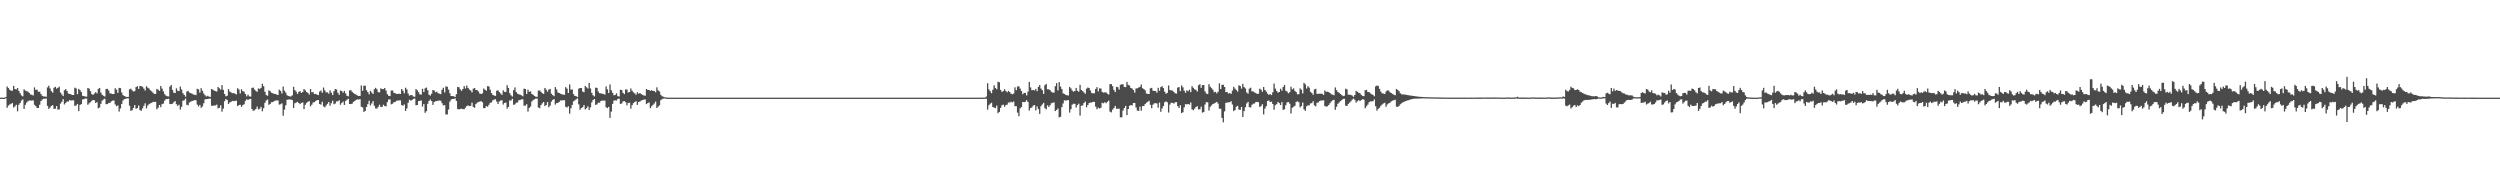 <?xml version="1.0" encoding="UTF-8"?>
<svg xmlns="http://www.w3.org/2000/svg" width="1920" height="150">
  <path d="M0 75.000h1v1.000H0zM1 75.000h1v1.000H1zM2 75.000h1v1.000H2zM3 75.000h1v1.000H3zM4 74.460h1v1.068H4zM5 66.418h1v16.348H5zM6 67.623h1v13.446H6zM7 68.952h1v11.330H7zM8 69.686h1v10.027H8zM9 69.655h1v9.523H9zM10 65.927h1v16.672H10zM11 68.361h1v13.362H11zM12 68.646h1v11.847H12zM13 67.566h1v17.937H13zM14 69.749h1v10.677H14zM15 71.566h1v7.538H15zM16 73.267h1v3.938H16zM17 73.963h1v2.368H17zM18 68.608h1v15.053H18zM19 69.509h1v10.980H19zM20 70.064h1v8.752H20zM21 70.355h1v7.350H21zM22 71.378h1v5.812H22zM23 72.557h1v4.644H23zM24 72.757h1v4.485H24zM25 73.305h1v3.730H25zM26 67.098h1v13.404H26zM27 69.080h1v12.409H27zM28 68.872h1v14.037H28zM29 70.427h1v12.520H29zM30 70.450h1v9.981H30zM31 72.255h1v5.350H31zM32 73.649h1v2.789H32zM33 74.096h1v1.753H33zM34 74.066h1v1.806H34zM35 74.363h1v1.235H35zM36 67.146h1v14.172H36zM37 65.827h1v17.780H37zM38 67.949h1v14.649H38zM39 70.059h1v11.258H39zM40 71.098h1v9.690H40zM41 67.383h1v16.175H41zM42 66.676h1v16.827H42zM43 68.110h1v13.347H43zM44 67.438h1v16.726H44zM45 66.558h1v17.444H45zM46 71.087h1v8.500H46zM47 72.502h1v5.671H47zM48 73.763h1v2.360H48zM49 69.331h1v10.896H49zM50 68.459h1v10.611H50zM51 69.825h1v8.227H51zM52 71.799h1v6.137H52zM53 72.090h1v4.757H53zM54 72.452h1v4.805H54zM55 72.940h1v4.051H55zM56 72.956h1v4.156H56zM57 67.328h1v14.048H57zM58 67.953h1v12.974H58zM59 72.316h1v7.484H59zM60 68.274h1v17.075H60zM61 69.220h1v11.370H61zM62 70.744h1v9.181H62zM63 73.575h1v2.810H63zM64 73.849h1v2.294H64zM65 74.118h1v1.555H65zM66 74.218h1v1.488H66zM67 67.556h1v12.894H67zM68 68.102h1v11.238H68zM69 70.015h1v8.461H69zM70 72.263h1v5.164H70zM71 72.839h1v3.947H71zM72 71.787h1v5.232H72zM73 70.793h1v8.242H73zM74 71.711h1v6.733H74zM75 68.314h1v14.904H75zM76 67.528h1v15.060H76zM77 71.044h1v8.656H77zM78 72.778h1v4.557H78zM79 73.531h1v2.894H79zM80 74.147h1v1.664H80zM81 68.355h1v11.661H81zM82 68.220h1v11.681H82zM83 69.515h1v9.662H83zM84 71.751h1v7.242H84zM85 71.838h1v6.028H85zM86 72.235h1v5.085H86zM87 72.166h1v5.001H87zM88 67.736h1v12.483H88zM89 68.882h1v12.724H89zM90 71.311h1v9.650H90zM91 67.470h1v18.260H91zM92 67.691h1v15.623H92zM93 71.042h1v8.788H93zM94 73.055h1v4.079H94zM95 73.785h1v2.360H95zM96 74.197h1v1.689H96zM97 74.498h1v1.000H97zM98 74.381h1v1.164H98zM99 68.592h1v12.556H99zM100 68.144h1v16.952H100zM101 69.328h1v15.335H101zM102 70.328h1v12.550H102zM103 69.938h1v10.782H103zM104 66.898h1v16.688H104zM105 66.218h1v16.707H105zM106 68.281h1v12.721H106zM107 66.061h1v18.506H107zM108 66.176h1v18.904H108zM109 66.666h1v16.587H109zM110 68.039h1v13.238H110zM111 69.543h1v9.841H111zM112 66.230h1v17.018H112zM113 67.326h1v13.743H113zM114 67.998h1v11.982H114zM115 69.347h1v10.020H115zM116 70.073h1v8.935H116zM117 71.178h1v7.077H117zM118 72.126h1v6.180H118zM119 72.130h1v6.108H119zM120 68.254h1v15.683H120zM121 68.927h1v13.832H121zM122 69.790h1v10.860H122zM123 66.054h1v16.292H123zM124 68.039h1v11.942H124zM125 70.152h1v9.378H125zM126 72.327h1v4.943H126zM127 73.449h1v2.704H127zM128 73.924h1v2.168H128zM129 74.087h1v1.816H129zM130 66.505h1v13.399H130zM131 65.256h1v14.652H131zM132 69.048h1v10.585H132zM133 71.241h1v7.311H133zM134 71.490h1v6.143H134zM135 67.855h1v12.166H135zM136 69.659h1v11.640H136zM137 69.925h1v10.520H137zM138 66.499h1v17.607H138zM139 68.708h1v13.322H139zM140 71.601h1v5.800H140zM141 72.838h1v4.148H141zM142 74.252h1v1.496H142zM143 70.294h1v10.214H143zM144 69.734h1v11.170H144zM145 71.062h1v7.636H145zM146 71.511h1v6.567H146zM147 71.950h1v5.576H147zM148 72.619h1v4.669H148zM149 72.695h1v4.187H149zM150 73.055h1v3.894H150zM151 68.220h1v12.135H151zM152 68.640h1v13.101H152zM153 71.124h1v9.411H153zM154 67.693h1v15.087H154zM155 69.676h1v12.111H155zM156 71.854h1v7.478H156zM157 73.172h1v3.182H157zM158 74.120h1v1.999H158zM159 73.574h1v2.481H159zM160 74.211h1v1.602H160zM161 74.374h1v1.278H161zM162 68.367h1v12.809H162zM163 68.897h1v12.442H163zM164 69.557h1v11.385H164zM165 69.984h1v11.018H165zM166 70.316h1v10.023H166zM167 66.769h1v16.435H167zM168 67.854h1v14.994H168zM169 68.815h1v12.064H169zM170 65.394h1v20.389H170zM171 69.026h1v14.372H171zM172 72.201h1v5.508H172zM173 73.920h1v2.179H173zM174 73.525h1v3.268H174zM175 68.386h1v11.440H175zM176 70.312h1v8.374H176zM177 71.024h1v7.170H177zM178 71.591h1v5.883H178zM179 71.380h1v6.360H179zM180 71.979h1v5.496H180zM181 72.502h1v4.835H181zM182 67.726h1v13.749H182zM183 68.735h1v12.021H183zM184 71.757h1v8.670H184zM185 68.571h1v13.428H185zM186 69.987h1v10.779H186zM187 70.443h1v9.631H187zM188 72.212h1v5.271H188zM189 73.964h1v2.198H189zM190 72.641h1v4.191H190zM191 73.982h1v2.117H191zM192 74.213h1v1.732H192zM193 67.549h1v16.148H193zM194 67.200h1v17.883H194zM195 68.723h1v16.024H195zM196 69.793h1v13.940H196zM197 70.483h1v11.363H197zM198 67.879h1v16.171H198zM199 68.315h1v15.181H199zM200 67.478h1v14.606H200zM201 64.318h1v21.170H201zM202 66.207h1v16.938H202zM203 70.474h1v8.491H203zM204 72.989h1v4.184H204zM205 73.525h1v2.935H205zM206 69.342h1v11.155H206zM207 70.018h1v9.828H207zM208 71.209h1v7.263H208zM209 71.575h1v6.838H209zM210 72.091h1v5.648H210zM211 72.161h1v5.052H211zM212 72.668h1v4.498H212zM213 72.980h1v4.181H213zM214 68.859h1v11.476H214zM215 69.798h1v10.255H215zM216 71.768h1v7.575H216zM217 66.454h1v22.436H217zM218 69.622h1v14.568H218zM219 71.110h1v9.718H219zM220 73.157h1v3.481H220zM221 73.654h1v2.783H221zM222 74.034h1v2.374H222zM223 74.042h1v2.322H223zM224 73.196h1v3.704H224zM225 66.657h1v16.342H225zM226 69.225h1v10.090H226zM227 70.342h1v8.379H227zM228 72.116h1v6.109H228zM229 70.561h1v8.526H229zM230 69.991h1v9.965H230zM231 71.348h1v7.698H231zM232 70.623h1v8.039H232zM233 68.369h1v15.464H233zM234 69.428h1v11.065H234zM235 70.632h1v8.345H235zM236 71.350h1v6.760H236zM237 72.593h1v5.053H237zM238 68.411h1v13.236H238zM239 70.852h1v9.527H239zM240 70.788h1v7.966H240zM241 72.252h1v6.162H241zM242 72.075h1v5.487H242zM243 72.725h1v4.196H243zM244 73.019h1v3.758H244zM245 70.344h1v9.543H245zM246 69.495h1v10.875H246zM247 71.288h1v6.842H247zM248 67.236h1v14.499H248zM249 69.445h1v12.975H249zM250 70.980h1v10.018H250zM251 70.915h1v8.820H251zM252 71.919h1v6.431H252zM253 69.392h1v11.822H253zM254 71.198h1v8.065H254zM255 73.019h1v4.368H255zM256 70.091h1v9.997H256zM257 68.345h1v11.158H257zM258 68.757h1v9.141H258zM259 71.221h1v6.619H259zM260 72.826h1v4.154H260zM261 69.510h1v10.917H261zM262 69.926h1v9.135H262zM263 71.193h1v6.840H263zM264 69.846h1v10.726H264zM265 71.797h1v5.745H265zM266 73.555h1v2.998H266zM267 73.999h1v1.899H267zM268 69.485h1v10.405H268zM269 69.198h1v10.734H269zM270 70.519h1v9.049H270zM271 71.470h1v6.783H271zM272 72.155h1v5.342H272zM273 72.708h1v3.973H273zM274 73.340h1v2.998H274zM275 73.724h1v2.728H275zM276 73.601h1v2.555H276zM277 65.665h1v16.355H277zM278 69.676h1v12.826H278zM279 65.862h1v20.128H279zM280 65.800h1v19.401H280zM281 69.267h1v12.931H281zM282 70.715h1v9.284H282zM283 72.460h1v4.907H283zM284 69.713h1v11.262H284zM285 71.038h1v8.430H285zM286 72.166h1v5.467H286zM287 68.572h1v12.617H287zM288 67.421h1v15.808H288zM289 68.578h1v14.794H289zM290 70.825h1v11.216H290zM291 70.935h1v9.517H291zM292 67.860h1v14.366H292zM293 68.385h1v13.656H293zM294 68.453h1v11.983H294zM295 67.568h1v13.902H295zM296 69.599h1v12.079H296zM297 72.341h1v6.116H297zM298 73.563h1v2.862H298zM299 73.776h1v2.501H299zM300 69.556h1v10.551H300zM301 69.480h1v10.213H301zM302 71.230h1v7.263H302zM303 71.573h1v6.793H303zM304 72.116h1v5.292H304zM305 72.152h1v5.052H305zM306 71.959h1v5.166H306zM307 72.170h1v4.913H307zM308 68.330h1v12.367H308zM309 69.691h1v11.506H309zM310 71.658h1v8.559H310zM311 67.383h1v17.842H311zM312 68.731h1v14.536H312zM313 71.888h1v6.997H313zM314 73.546h1v3.071H314zM315 72.956h1v4.344H315zM316 73.091h1v3.725H316zM317 74.145h1v1.781H317zM318 74.314h1v1.371H318zM319 68.419h1v12.408H319zM320 69.383h1v11.267H320zM321 70.835h1v6.767H321zM322 72.514h1v4.955H322zM323 72.668h1v4.437H323zM324 68.180h1v13.696H324zM325 70.706h1v9.103H325zM326 67.820h1v18.822H326zM327 67.239h1v18.172H327zM328 69.344h1v10.380H328zM329 72.704h1v4.793H329zM330 73.405h1v3.045H330zM331 71.922h1v5.686H331zM332 69.109h1v11.421H332zM333 69.555h1v8.822H333zM334 70.879h1v6.838H334zM335 70.416h1v7.258H335zM336 71.601h1v5.722H336zM337 71.920h1v5.306H337zM338 72.277h1v5.105H338zM339 68.977h1v10.301H339zM340 67.383h1v13.627H340zM341 71.019h1v9.669H341zM342 66.369h1v21.565H342zM343 66.619h1v21.286H343zM344 68.793h1v15.312H344zM345 71.642h1v6.441H345zM346 73.743h1v2.749H346zM347 73.763h1v2.203H347zM348 73.943h1v2.110H348zM349 74.495h1v1.000H349zM350 72.354h1v5.184H350zM351 66.753h1v16.906H351zM352 66.995h1v17.110H352zM353 68.683h1v14.983H353zM354 69.730h1v13.709H354zM355 68.375h1v15.417H355zM356 66.084h1v17.816H356zM357 67.966h1v14.701H357zM358 65.668h1v15.719H358zM359 67.553h1v13.377H359zM360 68.755h1v12.731H360zM361 69.463h1v11.838H361zM362 70.944h1v7.892H362zM363 68.093h1v14.013H363zM364 67.556h1v15.226H364zM365 69.085h1v10.817H365zM366 69.272h1v9.594H366zM367 70.247h1v8.157H367zM368 71.895h1v6.057H368zM369 72.173h1v5.512H369zM370 71.682h1v6.837H370zM371 67.993h1v15.109H371zM372 68.892h1v14.095H372zM373 69.638h1v11.792H373zM374 66.205h1v15.804H374zM375 66.333h1v14.132H375zM376 68.868h1v10.095H376zM377 71.459h1v7.182H377zM378 72.931h1v4.114H378zM379 73.324h1v3.178H379zM380 73.678h1v2.560H380zM381 69.691h1v8.359H381zM382 69.318h1v10.568H382zM383 70.687h1v7.256H383zM384 71.761h1v5.467H384zM385 72.815h1v4.205H385zM386 69.371h1v10.954H386zM387 70.582h1v8.489H387zM388 70.573h1v8.239H388zM389 65.438h1v17.989H389zM390 67.583h1v14.473H390zM391 71.506h1v5.665H391zM392 73.201h1v4.008H392zM393 74.161h1v1.714H393zM394 69.247h1v11.229H394zM395 67.110h1v13.088H395zM396 70.639h1v8.247H396zM397 71.999h1v6.686H397zM398 72.400h1v4.538H398zM399 72.713h1v4.135H399zM400 73.193h1v3.018H400zM401 73.921h1v2.377H401zM402 68.076h1v13.090H402zM403 68.366h1v12.710H403zM404 72.138h1v7.912H404zM405 68.868h1v16.857H405zM406 70.483h1v12.387H406zM407 70.211h1v11.619H407zM408 72.216h1v5.719H408zM409 72.824h1v4.002H409zM410 73.678h1v2.591H410zM411 74.274h1v1.454H411zM412 74.333h1v1.406H412zM413 69.587h1v12.977H413zM414 69.420h1v13.654H414zM415 70.503h1v10.176H415zM416 71.590h1v7.789H416zM417 72.109h1v6.241H417zM418 67.523h1v13.948H418zM419 68.887h1v11.768H419zM420 70.403h1v7.977H420zM421 68.792h1v13.596H421zM422 68.246h1v12.835H422zM423 71.929h1v6.091H423zM424 73.018h1v3.719H424zM425 73.896h1v2.182H425zM426 66.861h1v13.455H426zM427 68.643h1v10.582H427zM428 71.017h1v8.010H428zM429 71.413h1v6.836H429zM430 72.013h1v5.098H430zM431 72.400h1v4.797H431zM432 72.668h1v4.304H432zM433 72.809h1v4.125H433zM434 66.894h1v15.151H434zM435 68.026h1v14.542H435zM436 71.373h1v10.216H436zM437 64.822h1v22.496H437zM438 68.815h1v14.325H438zM439 68.727h1v11.883H439zM440 72.291h1v5.534H440zM441 73.611h1v3.470H441zM442 73.813h1v2.412H442zM443 74.561h1v1.000H443zM444 68.078h1v12.048H444zM445 67.564h1v16.694H445zM446 67.606h1v15.381H446zM447 70.288h1v11.982H447zM448 70.813h1v9.863H448zM449 65.978h1v18.025H449zM450 67.061h1v16.040H450zM451 67.975h1v13.665H451zM452 63.638h1v20.807H452zM453 67.959h1v14.464H453zM454 71.263h1v7.354H454zM455 73.156h1v3.631H455zM456 74.010h1v2.034H456zM457 67.308h1v13.277H457zM458 67.457h1v12.647H458zM459 70.256h1v8.568H459zM460 71.593h1v7.316H460zM461 71.700h1v5.910H461zM462 71.965h1v5.196H462zM463 72.139h1v5.188H463zM464 72.721h1v4.501H464zM465 66.331h1v16.067H465zM466 68.591h1v14.382H466zM467 71.353h1v10.739H467zM468 64.864h1v25.653H468zM469 69.335h1v16.352H469zM470 71.196h1v8.627H470zM471 73.172h1v4.152H471zM472 72.883h1v4.108H472zM473 71.693h1v5.538H473zM474 73.905h1v2.097H474zM475 74.094h1v1.680H475zM476 68.923h1v10.857H476zM477 69.134h1v10.402H477zM478 71.257h1v6.628H478zM479 72.218h1v5.438H479zM480 68.712h1v9.770H480zM481 68.764h1v12.112H481zM482 71.016h1v8.041H482zM483 70.633h1v8.270H483zM484 67.923h1v15.510H484zM485 69.696h1v11.154H485zM486 70.923h1v8.302H486zM487 71.720h1v6.640H487zM488 72.731h1v4.948H488zM489 70.834h1v9.693H489zM490 71.992h1v6.363H490zM491 71.415h1v6.578H491zM492 72.273h1v4.934H492zM493 72.784h1v4.064H493zM494 73.338h1v3.176H494zM495 73.541h1v2.792H495zM496 68.343h1v11.629H496zM497 69.074h1v10.062H497zM498 69.111h1v9.507H498zM499 69.712h1v13.369H499zM500 69.201h1v12.393H500zM501 69.896h1v10.657H501zM502 69.847h1v9.630H502zM503 70.875h1v7.139H503zM504 67.057h1v15.873H504zM505 69.396h1v12.495H505zM506 70.269h1v10.626H506zM507 72.771h1v4.184H507zM508 73.900h1v2.236H508zM509 74.309h1v1.387H509zM510 74.644h1v1.000H510zM511 74.857h1v1.000H511zM512 74.936h1v1.000H512zM513 74.980h1v1.000H513zM514 74.984h1v1.000H514zM515 74.991h1v1.000H515zM516 74.994h1v1.000H516zM517 74.998h1v1.000H517zM518 74.999h1v1.000H518zM519 74.999h1v1.000H519zM520 74.999h1v1.000H520zM521 74.999h1v1.000H521zM522 74.999h1v1.000H522zM523 75.000h1v1.000H523zM524 75.000h1v1.000H524zM525 75.000h1v1.000H525zM526 75.000h1v1.000H526zM527 75.000h1v1.000H527zM528 75.000h1v1.000H528zM529 75.000h1v1.000H529zM530 75.000h1v1.000H530zM531 75.000h1v1.000H531zM532 75.000h1v1.000H532zM533 75.000h1v1.000H533zM534 75.000h1v1.000H534zM535 75.000h1v1.000H535zM536 75.000h1v1.000H536zM537 75.000h1v1.000H537zM538 75.000h1v1.000H538zM539 75.000h1v1.000H539zM540 75.000h1v1.000H540zM541 75.000h1v1.000H541zM542 75.000h1v1.000H542zM543 75.000h1v1.000H543zM544 75.000h1v1.000H544zM545 75.000h1v1.000H545zM546 75.000h1v1.000H546zM547 75.000h1v1.000H547zM548 75.000h1v1.000H548zM549 75.000h1v1.000H549zM550 75.000h1v1.000H550zM551 75.000h1v1.000H551zM552 75.000h1v1.000H552zM553 75.000h1v1.000H553zM554 75.000h1v1.000H554zM555 75.000h1v1.000H555zM556 75.000h1v1.000H556zM557 75.000h1v1.000H557zM558 75.000h1v1.000H558zM559 75.000h1v1.000H559zM560 75.000h1v1.000H560zM561 75.000h1v1.000H561zM562 75.000h1v1.000H562zM563 75.000h1v1.000H563zM564 75.000h1v1.000H564zM565 75.000h1v1.000H565zM566 75.000h1v1.000H566zM567 75.000h1v1.000H567zM568 75.000h1v1.000H568zM569 75.000h1v1.000H569zM570 75.000h1v1.000H570zM571 75.000h1v1.000H571zM572 75.000h1v1.000H572zM573 75.000h1v1.000H573zM574 75.000h1v1.000H574zM575 75.000h1v1.000H575zM576 75.000h1v1.000H576zM577 75.000h1v1.000H577zM578 75.000h1v1.000H578zM579 75.000h1v1.000H579zM580 75.000h1v1.000H580zM581 75.000h1v1.000H581zM582 75.000h1v1.000H582zM583 75.000h1v1.000H583zM584 75.000h1v1.000H584zM585 75.000h1v1.000H585zM586 75.000h1v1.000H586zM587 75.000h1v1.000H587zM588 75.000h1v1.000H588zM589 75.000h1v1.000H589zM590 75.000h1v1.000H590zM591 75.000h1v1.000H591zM592 75.000h1v1.000H592zM593 75.000h1v1.000H593zM594 75.000h1v1.000H594zM595 75.000h1v1.000H595zM596 75.000h1v1.000H596zM597 75.000h1v1.000H597zM598 75.000h1v1.000H598zM599 75.000h1v1.000H599zM600 75.000h1v1.000H600zM601 75.000h1v1.000H601zM602 75.000h1v1.000H602zM603 75.000h1v1.000H603zM604 75.000h1v1.000H604zM605 75.000h1v1.000H605zM606 75.000h1v1.000H606zM607 75.000h1v1.000H607zM608 75.000h1v1.000H608zM609 75.000h1v1.000H609zM610 75.000h1v1.000H610zM611 75.000h1v1.000H611zM612 75.000h1v1.000H612zM613 75.000h1v1.000H613zM614 75.000h1v1.000H614zM615 75.000h1v1.000H615zM616 75.000h1v1.000H616zM617 75.000h1v1.000H617zM618 75.000h1v1.000H618zM619 75.000h1v1.000H619zM620 75.000h1v1.000H620zM621 75.000h1v1.000H621zM622 75.000h1v1.000H622zM623 75.000h1v1.000H623zM624 75.000h1v1.000H624zM625 75.000h1v1.000H625zM626 75.000h1v1.000H626zM627 75.000h1v1.000H627zM628 75.000h1v1.000H628zM629 75.000h1v1.000H629zM630 75.000h1v1.000H630zM631 75.000h1v1.000H631zM632 75.000h1v1.000H632zM633 75.000h1v1.000H633zM634 75.000h1v1.000H634zM635 75.000h1v1.000H635zM636 75.000h1v1.000H636zM637 75.000h1v1.000H637zM638 75.000h1v1.000H638zM639 75.000h1v1.000H639zM640 75.000h1v1.000H640zM641 75.000h1v1.000H641zM642 75.000h1v1.000H642zM643 75.000h1v1.000H643zM644 75.000h1v1.000H644zM645 75.000h1v1.000H645zM646 75.000h1v1.000H646zM647 75.000h1v1.000H647zM648 75.000h1v1.000H648zM649 75.000h1v1.000H649zM650 75.000h1v1.000H650zM651 75.000h1v1.000H651zM652 75.000h1v1.000H652zM653 75.000h1v1.000H653zM654 75.000h1v1.000H654zM655 75.000h1v1.000H655zM656 75.000h1v1.000H656zM657 75.000h1v1.000H657zM658 75.000h1v1.000H658zM659 75.000h1v1.000H659zM660 75.000h1v1.000H660zM661 75.000h1v1.000H661zM662 75.000h1v1.000H662zM663 75.000h1v1.000H663zM664 75.000h1v1.000H664zM665 75.000h1v1.000H665zM666 75.000h1v1.000H666zM667 75.000h1v1.000H667zM668 75.000h1v1.000H668zM669 75.000h1v1.000H669zM670 75.000h1v1.000H670zM671 75.000h1v1.000H671zM672 75.000h1v1.000H672zM673 75.000h1v1.000H673zM674 75.000h1v1.000H674zM675 75.000h1v1.000H675zM676 75.000h1v1.000H676zM677 75.000h1v1.000H677zM678 75.000h1v1.000H678zM679 75.000h1v1.000H679zM680 75.000h1v1.000H680zM681 75.000h1v1.000H681zM682 75.000h1v1.000H682zM683 75.000h1v1.000H683zM684 75.000h1v1.000H684zM685 75.000h1v1.000H685zM686 75.000h1v1.000H686zM687 75.000h1v1.000H687zM688 75.000h1v1.000H688zM689 75.000h1v1.000H689zM690 75.000h1v1.000H690zM691 75.000h1v1.000H691zM692 75.000h1v1.000H692zM693 75.000h1v1.000H693zM694 75.000h1v1.000H694zM695 75.000h1v1.000H695zM696 75.000h1v1.000H696zM697 75.000h1v1.000H697zM698 75.000h1v1.000H698zM699 75.000h1v1.000H699zM700 75.000h1v1.000H700zM701 75.000h1v1.000H701zM702 75.000h1v1.000H702zM703 75.000h1v1.000H703zM704 75.000h1v1.000H704zM705 75.000h1v1.000H705zM706 75.000h1v1.000H706zM707 75.000h1v1.000H707zM708 75.000h1v1.000H708zM709 75.000h1v1.000H709zM710 75.000h1v1.000H710zM711 75.000h1v1.000H711zM712 75.000h1v1.000H712zM713 75.000h1v1.000H713zM714 75.000h1v1.000H714zM715 75.000h1v1.000H715zM716 75.000h1v1.000H716zM717 75.000h1v1.000H717zM718 75.000h1v1.000H718zM719 75.000h1v1.000H719zM720 75.000h1v1.000H720zM721 75.000h1v1.000H721zM722 75.000h1v1.000H722zM723 75.000h1v1.000H723zM724 75.000h1v1.000H724zM725 75.000h1v1.000H725zM726 75.000h1v1.000H726zM727 75.000h1v1.000H727zM728 75.000h1v1.000H728zM729 75.000h1v1.000H729zM730 75.000h1v1.000H730zM731 75.000h1v1.000H731zM732 75.000h1v1.000H732zM733 75.000h1v1.000H733zM734 75.000h1v1.000H734zM735 75.000h1v1.000H735zM736 75.000h1v1.000H736zM737 75.000h1v1.000H737zM738 75.000h1v1.000H738zM739 75.000h1v1.000H739zM740 75.000h1v1.000H740zM741 75.000h1v1.000H741zM742 75.000h1v1.000H742zM743 75.000h1v1.000H743zM744 75.000h1v1.000H744zM745 75.000h1v1.000H745zM746 75.000h1v1.000H746zM747 75.000h1v1.000H747zM748 75.000h1v1.000H748zM749 75.000h1v1.000H749zM750 75.000h1v1.000H750zM751 75.000h1v1.000H751zM752 75.000h1v1.000H752zM753 75.000h1v1.000H753zM754 74.960h1v1.000H754zM755 74.950h1v1.000H755zM756 74.950h1v1.000H756zM757 74.140h1v1.734H757zM758 63.970h1v20.223H758zM759 68.587h1v12.234H759zM760 70.081h1v9.575H760zM761 71.595h1v7.281H761zM762 68.896h1v13.305H762zM763 65.467h1v17.192H763zM764 67.553h1v15.487H764zM765 68.536h1v12.568H765zM766 62.804h1v24.165H766zM767 63.198h1v22.783H767zM768 69.032h1v13.805H768zM769 70.554h1v10.331H769zM770 69.997h1v10.326H770zM771 68.484h1v13.468H771zM772 69.892h1v10.912H772zM773 70.899h1v9.446H773zM774 69.809h1v8.896H774zM775 70.708h1v8.048H775zM776 71.930h1v6.221H776zM777 72.372h1v6.252H777zM778 71.816h1v6.105H778zM779 67.075h1v14.493H779zM780 69.268h1v12.288H780zM781 66.435h1v20.024H781zM782 66.272h1v22.948H782zM783 68.082h1v15.126H783zM784 69.906h1v12.323H784zM785 72.366h1v5.910H785zM786 71.317h1v7.227H786zM787 71.365h1v6.750H787zM788 73.257h1v3.679H788zM789 70.367h1v7.994H789zM790 62.856h1v22.065H790zM791 67.101h1v15.871H791zM792 69.300h1v13.219H792zM793 69.144h1v11.994H793zM794 69.471h1v11.154H794zM795 68.229h1v16.542H795zM796 70.063h1v11.689H796zM797 66.710h1v17.084H797zM798 65.276h1v22.182H798zM799 68.017h1v13.527H799zM800 69.243h1v10.942H800zM801 72.102h1v6.907H801zM802 65.410h1v17.669H802zM803 64.418h1v19.566H803zM804 68.580h1v12.301H804zM805 68.554h1v13.563H805zM806 69.260h1v11.518H806zM807 70.510h1v8.774H807zM808 71.139h1v7.757H808zM809 71.092h1v7.564H809zM810 66.194h1v19.094H810zM811 63.823h1v20.648H811zM812 69.435h1v13.886H812zM813 63.058h1v27.091H813zM814 66.467h1v23.229H814zM815 68.424h1v13.877H815zM816 71.696h1v7.745H816zM817 72.139h1v4.876H817zM818 72.894h1v4.375H818zM819 73.163h1v3.830H819zM820 73.328h1v3.555H820zM821 66.753h1v19.716H821zM822 67.894h1v15.972H822zM823 69.596h1v10.774H823zM824 70.379h1v9.266H824zM825 69.886h1v9.878H825zM826 67.525h1v15.077H826zM827 69.684h1v11.020H827zM828 70.392h1v9.246H828zM829 65.120h1v23.655H829zM830 69.055h1v12.153H830zM831 70.015h1v10.959H831zM832 70.967h1v8.111H832zM833 72.011h1v5.980H833zM834 68.101h1v14.279H834zM835 67.243h1v13.374H835zM836 67.638h1v11.535H836zM837 69.528h1v9.221H837zM838 71.495h1v7.177H838zM839 71.655h1v6.537H839zM840 71.617h1v6.689H840zM841 68.324h1v13.583H841zM842 66.935h1v16.999H842zM843 70.138h1v12.484H843zM844 67.818h1v15.525H844zM845 67.996h1v14.736H845zM846 70.589h1v8.323H846zM847 71.187h1v8.183H847zM848 70.936h1v7.579H848zM849 70.939h1v8.314H849zM850 71.967h1v6.251H850zM851 72.597h1v4.662H851zM852 64.660h1v21.073H852zM853 64.586h1v21.734H853zM854 66.176h1v18.034H854zM855 69.088h1v13.904H855zM856 70.718h1v10.625H856zM857 66.726h1v16.848H857zM858 66.975h1v16.485H858zM859 68.758h1v14.684H859zM860 65.135h1v24.994H860zM861 64.741h1v25.377H861zM862 64.698h1v20.237H862zM863 66.743h1v16.191H863zM864 66.916h1v14.432H864zM865 62.903h1v25.524H865zM866 65.153h1v18.609H866zM867 65.766h1v15.480H867zM868 67.608h1v13.098H868zM869 67.969h1v13.041H869zM870 69.160h1v9.931H870zM871 71.104h1v7.935H871zM872 67.936h1v14.597H872zM873 67.795h1v17.128H873zM874 67.243h1v17.907H874zM875 66.691h1v15.239H875zM876 64.912h1v20.137H876zM877 67.749h1v13.772H877zM878 68.477h1v12.944H878zM879 69.313h1v10.587H879zM880 71.761h1v7.139H880zM881 72.098h1v6.096H881zM882 72.199h1v5.200H882zM883 67.861h1v12.629H883zM884 67.473h1v15.618H884zM885 69.591h1v10.817H885zM886 69.919h1v9.475H886zM887 69.837h1v9.318H887zM888 71.241h1v8.258H888zM889 67.433h1v15.285H889zM890 69.667h1v9.101H890zM891 66.915h1v18.946H891zM892 66.162h1v17.147H892zM893 67.673h1v13.770H893zM894 70.411h1v8.127H894zM895 72.006h1v5.819H895zM896 71.308h1v7.278H896zM897 65.645h1v20.803H897zM898 69.092h1v11.256H898zM899 69.437h1v9.443H899zM900 69.557h1v9.439H900zM901 70.547h1v9.041H901zM902 71.623h1v6.987H902zM903 71.900h1v6.516H903zM904 67.259h1v14.203H904zM905 66.890h1v16.039H905zM906 70.015h1v10.844H906zM907 65.604h1v21.222H907zM908 67.068h1v19.164H908zM909 69.640h1v12.797H909zM910 71.210h1v8.756H910zM911 69.374h1v10.829H911zM912 70.062h1v9.822H912zM913 68.821h1v11.589H913zM914 70.777h1v7.911H914zM915 66.186h1v17.800H915zM916 67.434h1v17.271H916zM917 68.568h1v14.881H917zM918 69.082h1v13.171H918zM919 70.304h1v11.230H919zM920 65.490h1v18.517H920zM921 64.654h1v19.261H921zM922 67.421h1v14.519H922zM923 65.342h1v21.129H923zM924 65.267h1v20.798H924zM925 70.203h1v10.093H925zM926 71.848h1v6.610H926zM927 72.233h1v6.361H927zM928 64.594h1v20.282H928zM929 66.606h1v15.417H929zM930 67.742h1v13.180H930zM931 68.893h1v10.981H931zM932 70.877h1v8.585H932zM933 70.520h1v8.367H933zM934 71.749h1v6.494H934zM935 70.458h1v9.120H935zM936 64.016h1v19.414H936zM937 68.397h1v15.158H937zM938 65.168h1v25.378H938zM939 65.086h1v28.873H939zM940 66.839h1v18.731H940zM941 70.724h1v8.278H941zM942 70.726h1v8.027H942zM943 71.870h1v6.780H943zM944 71.425h1v7.014H944zM945 72.133h1v5.615H945zM946 69.597h1v10.661H946zM947 66.651h1v18.688H947zM948 68.064h1v16.439H948zM949 69.182h1v12.783H949zM950 70.402h1v10.897H950zM951 65.476h1v18.633H951zM952 66.031h1v18.360H952zM953 68.024h1v14.081H953zM954 64.366h1v25.485H954zM955 66.891h1v18.470H955zM956 67.930h1v14.402H956zM957 71.017h1v8.425H957zM958 71.951h1v6.274H958zM959 68.087h1v14.199H959zM960 67.353h1v15.228H960zM961 70.097h1v10.431H961zM962 70.277h1v9.413H962zM963 70.954h1v8.496H963zM964 71.483h1v6.867H964zM965 72.158h1v6.076H965zM966 71.990h1v6.588H966zM967 68.072h1v14.064H967zM968 68.813h1v12.627H968zM969 70.452h1v9.576H969zM970 66.818h1v21.041H970zM971 69.056h1v14.364H971zM972 70.292h1v11.269H972zM973 71.895h1v5.690H973zM974 72.858h1v4.234H974zM975 72.261h1v6.054H975zM976 72.996h1v5.088H976zM977 70.872h1v9.004H977zM978 64.143h1v20.118H978zM979 68.042h1v12.756H979zM980 69.829h1v10.140H980zM981 71.145h1v7.130H981zM982 70.667h1v8.564H982zM983 68.142h1v12.547H983zM984 69.641h1v8.814H984zM985 66.750h1v17.613H985zM986 65.239h1v18.676H986zM987 69.681h1v11.118H987zM988 70.362h1v8.259H988zM989 71.686h1v6.704H989zM990 70.796h1v8.802H990zM991 66.617h1v20.539H991zM992 68.678h1v14.116H992zM993 67.849h1v14.102H993zM994 69.811h1v11.441H994zM995 70.727h1v7.491H995zM996 72.434h1v5.343H996zM997 72.275h1v6.247H997zM998 67.914h1v14.550H998zM999 68.927h1v12.539H999zM1000 71.741h1v6.979H1000zM1001 63.581h1v20.387H1001zM1002 64.843h1v20.294H1002zM1003 67.989h1v13.661H1003zM1004 66.148h1v14.765H1004zM1005 67.305h1v13.646H1005zM1006 70.472h1v8.915H1006zM1007 71.443h1v7.768H1007zM1008 72.794h1v4.933H1008zM1009 68.705h1v12.231H1009zM1010 68.202h1v13.534H1010zM1011 72.092h1v6.907H1011zM1012 72.023h1v6.580H1012zM1013 71.954h1v5.721H1013zM1014 71.918h1v5.215H1014zM1015 72.056h1v5.152H1015zM1016 72.898h1v4.108H1016zM1017 69.491h1v11.946H1017zM1018 70.485h1v11.460H1018zM1019 70.416h1v11.176H1019zM1020 70.752h1v9.892H1020zM1021 71.417h1v7.823H1021zM1022 72.422h1v5.500H1022zM1023 72.672h1v4.375H1023zM1024 73.158h1v3.513H1024zM1025 67.145h1v17.178H1025zM1026 69.252h1v12.700H1026zM1027 70.674h1v9.070H1027zM1028 71.336h1v7.359H1028zM1029 72.180h1v5.513H1029zM1030 72.997h1v3.894H1030zM1031 73.840h1v2.124H1031zM1032 73.460h1v2.420H1032zM1033 68.097h1v13.061H1033zM1034 68.680h1v12.731H1034zM1035 72.678h1v7.162H1035zM1036 72.748h1v6.079H1036zM1037 72.874h1v4.943H1037zM1038 73.422h1v3.085H1038zM1039 74.343h1v1.341H1039zM1040 72.973h1v3.666H1040zM1041 69.807h1v8.966H1041zM1042 70.572h1v7.202H1042zM1043 71.226h1v5.662H1043zM1044 71.633h1v6.051H1044zM1045 72.876h1v3.972H1045zM1046 73.687h1v2.514H1046zM1047 73.876h1v2.620H1047zM1048 69.342h1v13.765H1048zM1049 68.968h1v12.664H1049zM1050 70.679h1v9.671H1050zM1051 70.723h1v7.778H1051zM1052 71.664h1v6.229H1052zM1053 72.373h1v5.523H1053zM1054 72.842h1v4.890H1054zM1055 73.916h1v2.434H1055zM1056 66.357h1v15.227H1056zM1057 65.696h1v19.262H1057zM1058 66.021h1v17.554H1058zM1059 68.243h1v14.473H1059zM1060 70.349h1v10.914H1060zM1061 71.671h1v8.561H1061zM1062 71.858h1v7.610H1062zM1063 72.172h1v6.734H1063zM1064 70.311h1v11.703H1064zM1065 69.385h1v10.866H1065zM1066 69.602h1v9.833H1066zM1067 70.829h1v8.098H1067zM1068 71.452h1v6.430H1068zM1069 72.142h1v5.181H1069zM1070 72.731h1v4.243H1070zM1071 73.148h1v3.472H1071zM1072 68.326h1v13.520H1072zM1073 69.067h1v13.080H1073zM1074 70.033h1v11.284H1074zM1075 71.636h1v8.444H1075zM1076 72.449h1v6.788H1076zM1077 72.492h1v6.068H1077zM1078 72.576h1v5.519H1078zM1079 72.724h1v4.972H1079zM1080 72.890h1v4.440H1080zM1081 73.104h1v3.878H1081zM1082 73.250h1v3.438H1082zM1083 73.411h1v2.933H1083zM1084 73.538h1v2.537H1084zM1085 73.711h1v2.160H1085zM1086 73.826h1v1.971H1086zM1087 73.982h1v1.811H1087zM1088 74.140h1v1.611H1088zM1089 74.223h1v1.504H1089zM1090 74.329h1v1.370H1090zM1091 74.409h1v1.232H1091zM1092 74.498h1v1.074H1092zM1093 74.559h1v1.000H1093zM1094 74.609h1v1.000H1094zM1095 74.641h1v1.000H1095zM1096 74.664h1v1.000H1096zM1097 74.682h1v1.000H1097zM1098 74.717h1v1.000H1098zM1099 74.733h1v1.000H1099zM1100 74.749h1v1.000H1100zM1101 74.759h1v1.000H1101zM1102 74.789h1v1.000H1102zM1103 74.785h1v1.000H1103zM1104 74.872h1v1.000H1104zM1105 74.822h1v1.000H1105zM1106 74.854h1v1.000H1106zM1107 74.923h1v1.000H1107zM1108 74.829h1v1.000H1108zM1109 74.940h1v1.000H1109zM1110 74.898h1v1.000H1110zM1111 74.941h1v1.000H1111zM1112 74.951h1v1.000H1112zM1113 74.948h1v1.000H1113zM1114 74.941h1v1.000H1114zM1115 74.952h1v1.000H1115zM1116 74.942h1v1.000H1116zM1117 74.950h1v1.000H1117zM1118 74.938h1v1.000H1118zM1119 74.948h1v1.000H1119zM1120 74.950h1v1.000H1120zM1121 74.943h1v1.000H1121zM1122 74.954h1v1.000H1122zM1123 74.937h1v1.000H1123zM1124 74.957h1v1.000H1124zM1125 74.950h1v1.000H1125zM1126 74.944h1v1.000H1126zM1127 74.940h1v1.000H1127zM1128 74.941h1v1.000H1128zM1129 74.928h1v1.000H1129zM1130 74.940h1v1.000H1130zM1131 74.954h1v1.000H1131zM1132 74.952h1v1.000H1132zM1133 74.952h1v1.000H1133zM1134 74.910h1v1.000H1134zM1135 74.859h1v1.000H1135zM1136 74.917h1v1.000H1136zM1137 74.911h1v1.000H1137zM1138 74.900h1v1.000H1138zM1139 74.893h1v1.000H1139zM1140 74.836h1v1.000H1140zM1141 74.881h1v1.000H1141zM1142 74.868h1v1.000H1142zM1143 74.930h1v1.000H1143zM1144 74.897h1v1.000H1144zM1145 74.857h1v1.000H1145zM1146 74.875h1v1.000H1146zM1147 74.906h1v1.000H1147zM1148 74.822h1v1.000H1148zM1149 74.902h1v1.000H1149zM1150 74.836h1v1.000H1150zM1151 74.954h1v1.000H1151zM1152 74.938h1v1.000H1152zM1153 74.951h1v1.000H1153zM1154 74.943h1v1.000H1154zM1155 74.934h1v1.000H1155zM1156 74.937h1v1.000H1156zM1157 74.790h1v1.000H1157zM1158 74.923h1v1.000H1158zM1159 74.932h1v1.000H1159zM1160 74.945h1v1.000H1160zM1161 74.952h1v1.000H1161zM1162 74.862h1v1.000H1162zM1163 74.882h1v1.000H1163zM1164 74.709h1v1.000H1164zM1165 74.289h1v1.477H1165zM1166 74.879h1v1.000H1166zM1167 74.913h1v1.000H1167zM1168 74.923h1v1.000H1168zM1169 74.921h1v1.000H1169zM1170 74.930h1v1.000H1170zM1171 74.932h1v1.000H1171zM1172 74.887h1v1.000H1172zM1173 74.945h1v1.000H1173zM1174 74.945h1v1.000H1174zM1175 74.938h1v1.000H1175zM1176 74.835h1v1.000H1176zM1177 74.774h1v1.000H1177zM1178 74.875h1v1.000H1178zM1179 74.923h1v1.000H1179zM1180 74.898h1v1.000H1180zM1181 74.924h1v1.000H1181zM1182 74.920h1v1.000H1182zM1183 74.930h1v1.000H1183zM1184 74.911h1v1.000H1184zM1185 74.941h1v1.000H1185zM1186 74.940h1v1.000H1186zM1187 74.935h1v1.000H1187zM1188 74.825h1v1.000H1188zM1189 74.717h1v1.000H1189zM1190 74.866h1v1.000H1190zM1191 74.910h1v1.000H1191zM1192 74.918h1v1.000H1192zM1193 74.912h1v1.000H1193zM1194 74.917h1v1.000H1194zM1195 74.879h1v1.000H1195zM1196 74.869h1v1.000H1196zM1197 74.768h1v1.000H1197zM1198 74.691h1v1.000H1198zM1199 74.819h1v1.000H1199zM1200 74.025h1v1.609H1200zM1201 74.440h1v1.250H1201zM1202 68.856h1v12.318H1202zM1203 69.976h1v11.664H1203zM1204 70.243h1v10.709H1204zM1205 69.052h1v11.236H1205zM1206 66.561h1v16.688H1206zM1207 67.506h1v14.833H1207zM1208 67.829h1v13.305H1208zM1209 69.214h1v11.369H1209zM1210 69.084h1v13.144H1210zM1211 68.566h1v12.336H1211zM1212 69.128h1v12.414H1212zM1213 70.422h1v10.222H1213zM1214 70.877h1v8.007H1214zM1215 71.330h1v6.671H1215zM1216 72.062h1v5.019H1216zM1217 72.384h1v4.390H1217zM1218 72.778h1v3.952H1218zM1219 73.119h1v3.578H1219zM1220 73.254h1v3.389H1220zM1221 73.555h1v3.034H1221zM1222 73.854h1v2.497H1222zM1223 73.946h1v2.334H1223zM1224 73.979h1v2.058H1224zM1225 73.755h1v2.555H1225zM1226 73.895h1v2.207H1226zM1227 74.692h1v1.000H1227zM1228 74.788h1v1.000H1228zM1229 74.900h1v1.000H1229zM1230 74.705h1v1.000H1230zM1231 74.372h1v1.203H1231zM1232 74.589h1v1.000H1232zM1233 71.731h1v7.849H1233zM1234 71.242h1v9.428H1234zM1235 71.868h1v7.337H1235zM1236 72.409h1v5.628H1236zM1237 67.598h1v15.262H1237zM1238 70.141h1v9.464H1238zM1239 68.044h1v11.887H1239zM1240 69.795h1v9.187H1240zM1241 69.118h1v13.332H1241zM1242 69.568h1v13.009H1242zM1243 69.775h1v10.300H1243zM1244 69.975h1v9.888H1244zM1245 70.899h1v9.191H1245zM1246 71.647h1v8.206H1246zM1247 71.775h1v6.999H1247zM1248 72.510h1v5.347H1248zM1249 72.725h1v4.110H1249zM1250 73.182h1v3.518H1250zM1251 73.240h1v3.556H1251zM1252 73.217h1v3.517H1252zM1253 73.297h1v3.130H1253zM1254 74.251h1v1.372H1254zM1255 74.548h1v1.000H1255zM1256 74.681h1v1.000H1256zM1257 74.673h1v1.000H1257zM1258 74.688h1v1.000H1258zM1259 74.508h1v1.035H1259zM1260 71.376h1v7.703H1260zM1261 70.787h1v8.064H1261zM1262 71.450h1v7.299H1262zM1263 71.771h1v6.363H1263zM1264 68.352h1v11.919H1264zM1265 68.790h1v10.837H1265zM1266 70.228h1v8.904H1266zM1267 70.854h1v7.293H1267zM1268 69.348h1v10.888H1268zM1269 71.526h1v8.779H1269zM1270 71.685h1v8.177H1270zM1271 71.978h1v6.790H1271zM1272 73.214h1v3.837H1272zM1273 72.696h1v4.385H1273zM1274 73.205h1v3.602H1274zM1275 74.065h1v2.320H1275zM1276 70.899h1v9.579H1276zM1277 71.338h1v8.823H1277zM1278 71.349h1v7.383H1278zM1279 72.722h1v4.807H1279zM1280 72.472h1v4.701H1280zM1281 69.608h1v9.806H1281zM1282 71.193h1v7.118H1282zM1283 64.849h1v21.542H1283zM1284 69.113h1v17.116H1284zM1285 68.295h1v15.441H1285zM1286 68.708h1v11.403H1286zM1287 71.522h1v7.119H1287zM1288 72.595h1v5.657H1288zM1289 73.468h1v4.054H1289zM1290 73.921h1v2.529H1290zM1291 73.705h1v2.578H1291zM1292 71.580h1v7.983H1292zM1293 71.333h1v7.104H1293zM1294 71.414h1v5.940H1294zM1295 72.659h1v4.614H1295zM1296 69.676h1v11.574H1296zM1297 69.591h1v12.648H1297zM1298 69.777h1v10.538H1298zM1299 67.978h1v13.398H1299zM1300 68.418h1v13.028H1300zM1301 69.381h1v11.896H1301zM1302 70.879h1v10.162H1302zM1303 71.720h1v7.370H1303zM1304 67.582h1v17.613H1304zM1305 67.166h1v16.450H1305zM1306 69.942h1v11.491H1306zM1307 70.911h1v8.573H1307zM1308 71.033h1v8.026H1308zM1309 71.491h1v6.656H1309zM1310 72.517h1v5.514H1310zM1311 72.938h1v3.996H1311zM1312 65.896h1v16.971H1312zM1313 69.453h1v13.100H1313zM1314 70.156h1v11.027H1314zM1315 68.440h1v13.502H1315zM1316 68.457h1v12.950H1316zM1317 68.554h1v11.508H1317zM1318 69.870h1v9.848H1318zM1319 70.513h1v8.985H1319zM1320 71.102h1v8.187H1320zM1321 71.731h1v7.569H1321zM1322 71.741h1v6.626H1322zM1323 69.595h1v11.259H1323zM1324 70.215h1v9.669H1324zM1325 70.828h1v7.812H1325zM1326 71.675h1v5.991H1326zM1327 71.983h1v5.611H1327zM1328 70.466h1v8.484H1328zM1329 70.940h1v7.403H1329zM1330 70.963h1v6.909H1330zM1331 66.110h1v15.244H1331zM1332 69.804h1v13.694H1332zM1333 71.007h1v10.719H1333zM1334 71.360h1v8.487H1334zM1335 69.098h1v9.553H1335zM1336 67.428h1v19.485H1336zM1337 69.070h1v12.205H1337zM1338 70.629h1v9.637H1338zM1339 70.984h1v7.661H1339zM1340 73.266h1v3.595H1340zM1341 74.472h1v1.300H1341zM1342 74.772h1v1.000H1342zM1343 74.843h1v1.000H1343zM1344 74.931h1v1.000H1344zM1345 74.975h1v1.000H1345zM1346 74.987h1v1.000H1346zM1347 74.993h1v1.000H1347zM1348 74.996h1v1.000H1348zM1349 74.998h1v1.000H1349zM1350 74.953h1v1.000H1350zM1351 74.742h1v1.000H1351zM1352 74.768h1v1.000H1352zM1353 69.473h1v10.742H1353zM1354 67.448h1v15.743H1354zM1355 71.257h1v7.483H1355zM1356 71.011h1v7.659H1356zM1357 71.892h1v6.544H1357zM1358 72.312h1v5.637H1358zM1359 72.737h1v4.776H1359zM1360 73.109h1v3.593H1360zM1361 71.139h1v8.713H1361zM1362 65.913h1v17.126H1362zM1363 71.179h1v7.998H1363zM1364 70.219h1v10.233H1364zM1365 69.773h1v9.824H1365zM1366 70.430h1v8.373H1366zM1367 71.754h1v6.703H1367zM1368 72.636h1v4.308H1368zM1369 73.162h1v3.079H1369zM1370 73.252h1v3.388H1370zM1371 73.022h1v3.951H1371zM1372 73.004h1v3.803H1372zM1373 72.972h1v3.448H1373zM1374 73.301h1v2.812H1374zM1375 72.756h1v3.792H1375zM1376 73.294h1v3.144H1376zM1377 73.190h1v2.980H1377zM1378 70.600h1v8.618H1378zM1379 71.083h1v6.913H1379zM1380 71.905h1v5.750H1380zM1381 73.485h1v3.456H1381zM1382 72.717h1v5.089H1382zM1383 73.655h1v2.589H1383zM1384 73.939h1v2.216H1384zM1385 70.882h1v8.654H1385zM1386 69.433h1v11.946H1386zM1387 70.935h1v7.343H1387zM1388 72.139h1v6.594H1388zM1389 72.391h1v6.420H1389zM1390 72.199h1v5.639H1390zM1391 71.193h1v6.886H1391zM1392 71.937h1v5.443H1392zM1393 66.551h1v16.239H1393zM1394 68.766h1v11.894H1394zM1395 70.469h1v9.336H1395zM1396 71.089h1v8.022H1396zM1397 71.003h1v8.090H1397zM1398 72.215h1v6.313H1398zM1399 69.468h1v11.523H1399zM1400 71.359h1v7.274H1400zM1401 71.883h1v6.639H1401zM1402 72.679h1v5.925H1402zM1403 72.671h1v5.305H1403zM1404 73.139h1v3.757H1404zM1405 73.243h1v4.023H1405zM1406 72.637h1v5.067H1406zM1407 71.993h1v6.332H1407zM1408 73.176h1v3.985H1408zM1409 69.615h1v9.482H1409zM1410 68.639h1v11.657H1410zM1411 71.930h1v5.915H1411zM1412 72.488h1v5.158H1412zM1413 72.245h1v5.647H1413zM1414 72.567h1v4.905H1414zM1415 72.437h1v4.913H1415zM1416 72.896h1v4.027H1416zM1417 69.633h1v10.908H1417zM1418 69.031h1v11.335H1418zM1419 71.572h1v7.930H1419zM1420 71.457h1v7.791H1420zM1421 71.907h1v6.805H1421zM1422 72.004h1v5.578H1422zM1423 71.288h1v7.701H1423zM1424 72.579h1v5.574H1424zM1425 70.609h1v10.254H1425zM1426 70.828h1v8.281H1426zM1427 71.846h1v6.867H1427zM1428 71.578h1v7.241H1428zM1429 72.115h1v6.365H1429zM1430 69.921h1v9.523H1430zM1431 71.603h1v7.468H1431zM1432 71.747h1v6.628H1432zM1433 72.905h1v4.114H1433zM1434 72.838h1v4.611H1434zM1435 72.924h1v4.690H1435zM1436 72.679h1v4.962H1436zM1437 72.890h1v4.797H1437zM1438 71.532h1v6.400H1438zM1439 73.171h1v4.058H1439zM1440 73.329h1v3.879H1440zM1441 68.958h1v12.912H1441zM1442 71.179h1v8.651H1442zM1443 71.315h1v7.465H1443zM1444 72.391h1v5.603H1444zM1445 72.742h1v4.121H1445zM1446 73.795h1v2.451H1446zM1447 73.760h1v2.539H1447zM1448 72.223h1v6.196H1448zM1449 68.943h1v11.487H1449zM1450 71.559h1v6.885H1450zM1451 72.604h1v5.203H1451zM1452 72.474h1v5.586H1452zM1453 71.855h1v6.427H1453zM1454 72.020h1v5.819H1454zM1455 73.171h1v3.660H1455zM1456 69.509h1v10.224H1456zM1457 68.176h1v12.781H1457zM1458 70.295h1v8.864H1458zM1459 72.186h1v5.816H1459zM1460 72.376h1v5.989H1460zM1461 71.552h1v7.065H1461zM1462 69.660h1v8.975H1462zM1463 72.091h1v5.768H1463zM1464 72.840h1v4.318H1464zM1465 72.333h1v4.552H1465zM1466 72.774h1v3.816H1466zM1467 73.137h1v3.370H1467zM1468 73.338h1v3.037H1468zM1469 72.352h1v5.842H1469zM1470 71.878h1v6.767H1470zM1471 72.650h1v4.858H1471zM1472 67.698h1v13.821H1472zM1473 70.523h1v9.060H1473zM1474 71.536h1v7.575H1474zM1475 70.804h1v8.226H1475zM1476 71.365h1v6.991H1476zM1477 70.292h1v11.459H1477zM1478 70.114h1v11.375H1478zM1479 70.738h1v8.141H1479zM1480 68.007h1v14.228H1480zM1481 71.081h1v7.796H1481zM1482 71.340h1v6.720H1482zM1483 71.537h1v7.614H1483zM1484 71.475h1v7.214H1484zM1485 71.525h1v6.537H1485zM1486 72.528h1v5.656H1486zM1487 72.368h1v5.498H1487zM1488 69.753h1v11.457H1488zM1489 70.585h1v9.121H1489zM1490 71.682h1v6.453H1490zM1491 72.647h1v6.016H1491zM1492 71.956h1v5.191H1492zM1493 69.453h1v12.057H1493zM1494 70.195h1v9.640H1494zM1495 72.380h1v7.119H1495zM1496 72.914h1v4.350H1496zM1497 73.090h1v4.035H1497zM1498 73.187h1v3.629H1498zM1499 73.185h1v3.587H1499zM1500 70.861h1v7.979H1500zM1501 68.450h1v11.486H1501zM1502 71.759h1v7.481H1502zM1503 69.622h1v12.428H1503zM1504 70.775h1v9.372H1504zM1505 72.731h1v5.323H1505zM1506 71.567h1v7.547H1506zM1507 71.481h1v7.286H1507zM1508 71.812h1v6.385H1508zM1509 71.709h1v6.334H1509zM1510 72.380h1v5.062H1510zM1511 70.174h1v9.359H1511zM1512 71.833h1v5.869H1512zM1513 72.798h1v4.258H1513zM1514 73.413h1v3.683H1514zM1515 73.056h1v3.861H1515zM1516 72.076h1v6.017H1516zM1517 73.216h1v3.988H1517zM1518 73.316h1v3.909H1518zM1519 71.130h1v8.958H1519zM1520 71.742h1v6.967H1520zM1521 72.640h1v5.003H1521zM1522 72.333h1v4.663H1522zM1523 73.096h1v3.474H1523zM1524 68.309h1v12.634H1524zM1525 69.948h1v9.930H1525zM1526 71.159h1v7.470H1526zM1527 72.792h1v4.789H1527zM1528 73.301h1v3.975H1528zM1529 73.729h1v2.833H1529zM1530 73.819h1v2.330H1530zM1531 73.741h1v2.129H1531zM1532 71.727h1v7.135H1532zM1533 71.795h1v6.408H1533zM1534 72.776h1v4.712H1534zM1535 66.771h1v16.255H1535zM1536 70.573h1v7.929H1536zM1537 71.339h1v7.234H1537zM1538 72.210h1v5.224H1538zM1539 70.774h1v7.976H1539zM1540 70.617h1v8.220H1540zM1541 71.638h1v6.556H1541zM1542 71.869h1v6.293H1542zM1543 69.275h1v12.045H1543zM1544 70.258h1v9.937H1544zM1545 72.464h1v4.567H1545zM1546 73.348h1v3.910H1546zM1547 73.116h1v3.794H1547zM1548 71.547h1v7.416H1548zM1549 70.524h1v9.202H1549zM1550 72.174h1v6.288H1550zM1551 69.999h1v8.075H1551zM1552 71.405h1v6.427H1552zM1553 72.384h1v4.900H1553zM1554 72.623h1v4.943H1554zM1555 70.398h1v9.312H1555zM1556 68.871h1v11.438H1556zM1557 70.453h1v8.946H1557zM1558 70.801h1v7.833H1558zM1559 72.328h1v5.091H1559zM1560 72.356h1v5.419H1560zM1561 72.646h1v4.558H1561zM1562 73.338h1v3.460H1562zM1563 72.333h1v5.962H1563zM1564 72.019h1v5.512H1564zM1565 72.462h1v4.911H1565zM1566 69.099h1v13.993H1566zM1567 70.728h1v9.413H1567zM1568 71.954h1v6.334H1568zM1569 72.228h1v5.696H1569zM1570 73.108h1v4.040H1570zM1571 70.887h1v8.661H1571zM1572 70.105h1v10.102H1572zM1573 71.195h1v7.655H1573zM1574 69.087h1v12.119H1574zM1575 70.371h1v9.880H1575zM1576 70.641h1v8.309H1576zM1577 71.749h1v6.267H1577zM1578 71.390h1v6.674H1578zM1579 72.197h1v5.064H1579zM1580 72.663h1v4.016H1580zM1581 71.300h1v7.260H1581zM1582 69.500h1v10.925H1582zM1583 72.182h1v6.333H1583zM1584 72.217h1v5.722H1584zM1585 72.733h1v4.993H1585zM1586 69.873h1v10.058H1586zM1587 70.132h1v10.158H1587zM1588 71.293h1v7.548H1588zM1589 71.939h1v5.523H1589zM1590 72.644h1v5.138H1590zM1591 72.541h1v4.806H1591zM1592 73.176h1v3.545H1592zM1593 72.981h1v4.062H1593zM1594 69.428h1v10.577H1594zM1595 69.801h1v10.729H1595zM1596 70.440h1v9.943H1596zM1597 66.818h1v14.741H1597zM1598 68.998h1v11.961H1598zM1599 70.803h1v8.703H1599zM1600 72.353h1v5.446H1600zM1601 72.295h1v6.175H1601zM1602 72.231h1v5.941H1602zM1603 72.875h1v3.907H1603zM1604 73.075h1v3.584H1604zM1605 60.858h1v26.529H1605zM1606 60.888h1v25.868H1606zM1607 67.643h1v13.752H1607zM1608 69.205h1v11.794H1608zM1609 69.469h1v10.770H1609zM1610 67.743h1v13.765H1610zM1611 70.175h1v12.252H1611zM1612 70.444h1v10.183H1612zM1613 64.232h1v20.949H1613zM1614 66.624h1v19.534H1614zM1615 69.803h1v10.115H1615zM1616 70.800h1v8.387H1616zM1617 71.473h1v6.864H1617zM1618 65.703h1v22.896H1618zM1619 66.183h1v17.740H1619zM1620 66.721h1v13.802H1620zM1621 67.886h1v13.315H1621zM1622 68.818h1v9.924H1622zM1623 71.290h1v7.647H1623zM1624 70.864h1v8.391H1624zM1625 71.489h1v7.424H1625zM1626 67.862h1v15.297H1626zM1627 68.578h1v14.570H1627zM1628 68.755h1v12.235H1628zM1629 65.064h1v23.368H1629zM1630 65.927h1v16.767H1630zM1631 68.944h1v13.243H1631zM1632 70.942h1v8.358H1632zM1633 71.624h1v6.486H1633zM1634 71.719h1v6.572H1634zM1635 72.281h1v5.702H1635zM1636 70.281h1v9.787H1636zM1637 65.218h1v20.235H1637zM1638 67.271h1v16.912H1638zM1639 69.301h1v12.696H1639zM1640 70.631h1v10.571H1640zM1641 68.874h1v12.506H1641zM1642 64.616h1v18.206H1642zM1643 66.596h1v15.458H1643zM1644 66.690h1v14.583H1644zM1645 65.159h1v18.295H1645zM1646 70.246h1v12.173H1646zM1647 71.419h1v7.689H1647zM1648 71.738h1v6.085H1648zM1649 67.813h1v12.474H1649zM1650 65.720h1v18.423H1650zM1651 67.905h1v13.762H1651zM1652 69.156h1v12.000H1652zM1653 70.286h1v9.658H1653zM1654 70.973h1v7.492H1654zM1655 71.968h1v6.392H1655zM1656 72.016h1v6.444H1656zM1657 69.671h1v10.701H1657zM1658 68.271h1v14.858H1658zM1659 69.934h1v12.273H1659zM1660 63.622h1v23.905H1660zM1661 63.551h1v22.624H1661zM1662 68.617h1v11.858H1662zM1663 71.087h1v7.745H1663zM1664 70.485h1v9.166H1664zM1665 71.259h1v7.782H1665zM1666 70.511h1v8.492H1666zM1667 71.978h1v6.440H1667zM1668 62.338h1v18.922H1668zM1669 62.888h1v18.724H1669zM1670 68.203h1v12.540H1670zM1671 69.581h1v10.268H1671zM1672 70.471h1v8.088H1672zM1673 68.263h1v13.999H1673zM1674 69.432h1v12.373H1674zM1675 70.962h1v8.320H1675zM1676 65.820h1v17.632H1676zM1677 68.014h1v14.439H1677zM1678 69.534h1v10.289H1678zM1679 69.218h1v9.778H1679zM1680 72.264h1v6.630H1680zM1681 64.502h1v21.439H1681zM1682 65.602h1v19.398H1682zM1683 68.493h1v12.989H1683zM1684 69.095h1v10.821H1684zM1685 70.035h1v9.259H1685zM1686 71.015h1v8.292H1686zM1687 71.636h1v6.256H1687zM1688 71.349h1v7.515H1688zM1689 65.565h1v19.167H1689zM1690 64.536h1v19.266H1690zM1691 62.667h1v29.022H1691zM1692 62.760h1v26.614H1692zM1693 68.401h1v15.607H1693zM1694 70.529h1v9.459H1694zM1695 71.200h1v6.860H1695zM1696 72.467h1v5.157H1696zM1697 72.188h1v5.092H1697zM1698 72.315h1v5.638H1698zM1699 71.214h1v8.408H1699zM1700 63.646h1v20.639H1700zM1701 66.236h1v18.622H1701zM1702 68.118h1v14.618H1702zM1703 69.827h1v11.075H1703zM1704 69.890h1v11.575H1704zM1705 67.165h1v16.122H1705zM1706 68.414h1v12.764H1706zM1707 66.487h1v18.986H1707zM1708 67.563h1v18.301H1708zM1709 65.582h1v21.669H1709zM1710 65.726h1v17.533H1710zM1711 68.183h1v12.750H1711zM1712 67.798h1v13.492H1712zM1713 68.515h1v13.117H1713zM1714 70.260h1v8.950H1714zM1715 70.012h1v8.562H1715zM1716 70.175h1v8.235H1716zM1717 71.049h1v7.542H1717zM1718 71.987h1v5.981H1718zM1719 72.450h1v4.969H1719zM1720 65.376h1v19.487H1720zM1721 68.861h1v15.693H1721zM1722 67.142h1v16.609H1722zM1723 66.229h1v14.940H1723zM1724 62.645h1v24.276H1724zM1725 68.099h1v14.072H1725zM1726 70.079h1v8.879H1726zM1727 71.877h1v6.984H1727zM1728 71.498h1v7.140H1728zM1729 71.931h1v6.429H1729zM1730 72.856h1v4.240H1730zM1731 64.493h1v19.023H1731zM1732 67.015h1v16.191H1732zM1733 69.711h1v12.048H1733zM1734 69.649h1v10.417H1734zM1735 68.890h1v12.243H1735zM1736 68.201h1v15.490H1736zM1737 68.843h1v14.024H1737zM1738 69.890h1v10.925H1738zM1739 62.307h1v23.245H1739zM1740 68.980h1v12.357H1740zM1741 69.959h1v10.121H1741zM1742 70.958h1v7.781H1742zM1743 72.246h1v5.498H1743zM1744 66.704h1v16.445H1744zM1745 67.401h1v15.453H1745zM1746 69.998h1v10.296H1746zM1747 70.235h1v8.700H1747zM1748 71.484h1v7.081H1748zM1749 72.365h1v6.132H1749zM1750 72.270h1v5.453H1750zM1751 68.455h1v11.733H1751zM1752 67.893h1v13.426H1752zM1753 71.563h1v9.048H1753zM1754 66.215h1v19.450H1754zM1755 68.406h1v15.109H1755zM1756 68.955h1v12.437H1756zM1757 70.950h1v9.589H1757zM1758 71.111h1v7.823H1758zM1759 72.708h1v5.129H1759zM1760 72.378h1v5.290H1760zM1761 73.385h1v3.418H1761zM1762 65.122h1v17.434H1762zM1763 66.033h1v19.555H1763zM1764 68.413h1v14.478H1764zM1765 69.843h1v11.205H1765zM1766 70.489h1v10.032H1766zM1767 69.262h1v12.982H1767zM1768 70.033h1v12.630H1768zM1769 69.661h1v10.752H1769zM1770 65.939h1v20.100H1770zM1771 67.764h1v15.592H1771zM1772 70.560h1v8.971H1772zM1773 71.286h1v6.994H1773zM1774 71.567h1v6.019H1774zM1775 65.995h1v18.020H1775zM1776 65.854h1v17.537H1776zM1777 66.319h1v17.172H1777zM1778 69.398h1v10.595H1778zM1779 70.059h1v9.517H1779zM1780 70.617h1v8.550H1780zM1781 71.878h1v6.318H1781zM1782 72.231h1v6.251H1782zM1783 67.592h1v15.502H1783zM1784 68.871h1v13.178H1784zM1785 70.805h1v9.619H1785zM1786 66.534h1v20.614H1786zM1787 67.806h1v16.369H1787zM1788 70.191h1v11.366H1788zM1789 71.007h1v7.492H1789zM1790 71.256h1v7.422H1790zM1791 71.492h1v6.701H1791zM1792 72.140h1v6.465H1792zM1793 70.293h1v7.935H1793zM1794 62.309h1v26.423H1794zM1795 64.481h1v20.090H1795zM1796 66.956h1v17.062H1796zM1797 66.842h1v16.040H1797zM1798 68.709h1v14.735H1798zM1799 67.695h1v15.428H1799zM1800 68.103h1v14.091H1800zM1801 68.811h1v12.318H1801zM1802 59.050h1v34.666H1802zM1803 69.079h1v13.153H1803zM1804 69.698h1v12.335H1804zM1805 70.144h1v10.171H1805zM1806 71.386h1v7.470H1806zM1807 62.786h1v23.775H1807zM1808 66.826h1v16.785H1808zM1809 68.900h1v12.659H1809zM1810 69.637h1v10.853H1810zM1811 69.158h1v10.578H1811zM1812 70.880h1v8.519H1812zM1813 71.590h1v7.124H1813zM1814 71.002h1v8.649H1814zM1815 66.020h1v16.897H1815zM1816 68.855h1v13.220H1816zM1817 60.102h1v28.111H1817zM1818 66.001h1v19.207H1818zM1819 68.158h1v14.418H1819zM1820 68.884h1v12.091H1820zM1821 69.359h1v11.454H1821zM1822 72.444h1v6.076H1822zM1823 72.897h1v5.141H1823zM1824 73.339h1v3.772H1824zM1825 64.158h1v21.228H1825zM1826 67.122h1v17.481H1826zM1827 68.692h1v11.442H1827zM1828 68.993h1v10.983H1828zM1829 69.681h1v10.350H1829zM1830 68.952h1v13.476H1830zM1831 69.175h1v11.576H1831zM1832 68.391h1v14.457H1832zM1833 66.809h1v19.089H1833zM1834 68.697h1v14.987H1834zM1835 69.509h1v11.392H1835zM1836 70.139h1v8.195H1836zM1837 71.402h1v7.317H1837zM1838 71.642h1v6.521H1838zM1839 71.623h1v6.075H1839zM1840 68.480h1v14.888H1840zM1841 67.149h1v14.698H1841zM1842 64.579h1v18.600H1842zM1843 66.906h1v16.094H1843zM1844 67.927h1v12.894H1844zM1845 69.259h1v10.236H1845zM1846 70.014h1v8.640H1846zM1847 70.602h1v7.947H1847zM1848 70.583h1v9.255H1848zM1849 71.729h1v6.668H1849zM1850 71.691h1v6.794H1850zM1851 71.002h1v7.849H1851zM1852 71.918h1v5.893H1852zM1853 72.684h1v4.925H1853zM1854 72.841h1v4.766H1854zM1855 72.930h1v4.486H1855zM1856 73.495h1v3.318H1856zM1857 73.636h1v2.723H1857zM1858 73.913h1v2.407H1858zM1859 73.916h1v2.260H1859zM1860 73.948h1v1.888H1860zM1861 74.167h1v1.794H1861zM1862 74.107h1v1.836H1862zM1863 74.310h1v1.629H1863zM1864 74.104h1v1.706H1864zM1865 74.094h1v1.753H1865zM1866 74.253h1v1.425H1866zM1867 74.482h1v1.076H1867zM1868 74.521h1v1.036H1868zM1869 74.572h1v1.000H1869zM1870 74.561h1v1.000H1870zM1871 74.542h1v1.000H1871zM1872 74.545h1v1.000H1872zM1873 74.562h1v1.000H1873zM1874 74.669h1v1.000H1874zM1875 74.700h1v1.000H1875zM1876 74.811h1v1.000H1876zM1877 74.838h1v1.000H1877zM1878 74.846h1v1.000H1878zM1879 74.853h1v1.000H1879zM1880 74.834h1v1.000H1880zM1881 74.862h1v1.000H1881zM1882 74.875h1v1.000H1882zM1883 74.888h1v1.000H1883zM1884 74.882h1v1.000H1884zM1885 74.920h1v1.000H1885zM1886 74.919h1v1.000H1886zM1887 74.928h1v1.000H1887zM1888 74.940h1v1.000H1888zM1889 74.948h1v1.000H1889zM1890 74.954h1v1.000H1890zM1891 74.954h1v1.000H1891zM1892 74.969h1v1.000H1892zM1893 74.954h1v1.000H1893zM1894 74.949h1v1.000H1894zM1895 74.946h1v1.000H1895zM1896 74.952h1v1.000H1896zM1897 74.961h1v1.000H1897zM1898 74.968h1v1.000H1898zM1899 74.971h1v1.000H1899zM1900 74.974h1v1.000H1900zM1901 74.982h1v1.000H1901zM1902 74.985h1v1.000H1902zM1903 74.987h1v1.000H1903zM1904 74.989h1v1.000H1904zM1905 74.993h1v1.000H1905zM1906 74.995h1v1.000H1906zM1907 74.997h1v1.000H1907zM1908 74.997h1v1.000H1908zM1909 74.996h1v1.000H1909zM1910 74.997h1v1.000H1910zM1911 74.999h1v1.000H1911zM1912 74.999h1v1.000H1912zM1913 74.999h1v1.000H1913zM1914 75.000h1v1.000H1914zM1915 75.000h1v1.000H1915zM1916 75.000h1v1.000H1916zM1917 75.000h1v1.000H1917zM1918 75.000h1v1.000H1918zM1919 75.000h1v1.000H1919z" fill="#4a4a4a"></path>
</svg>
